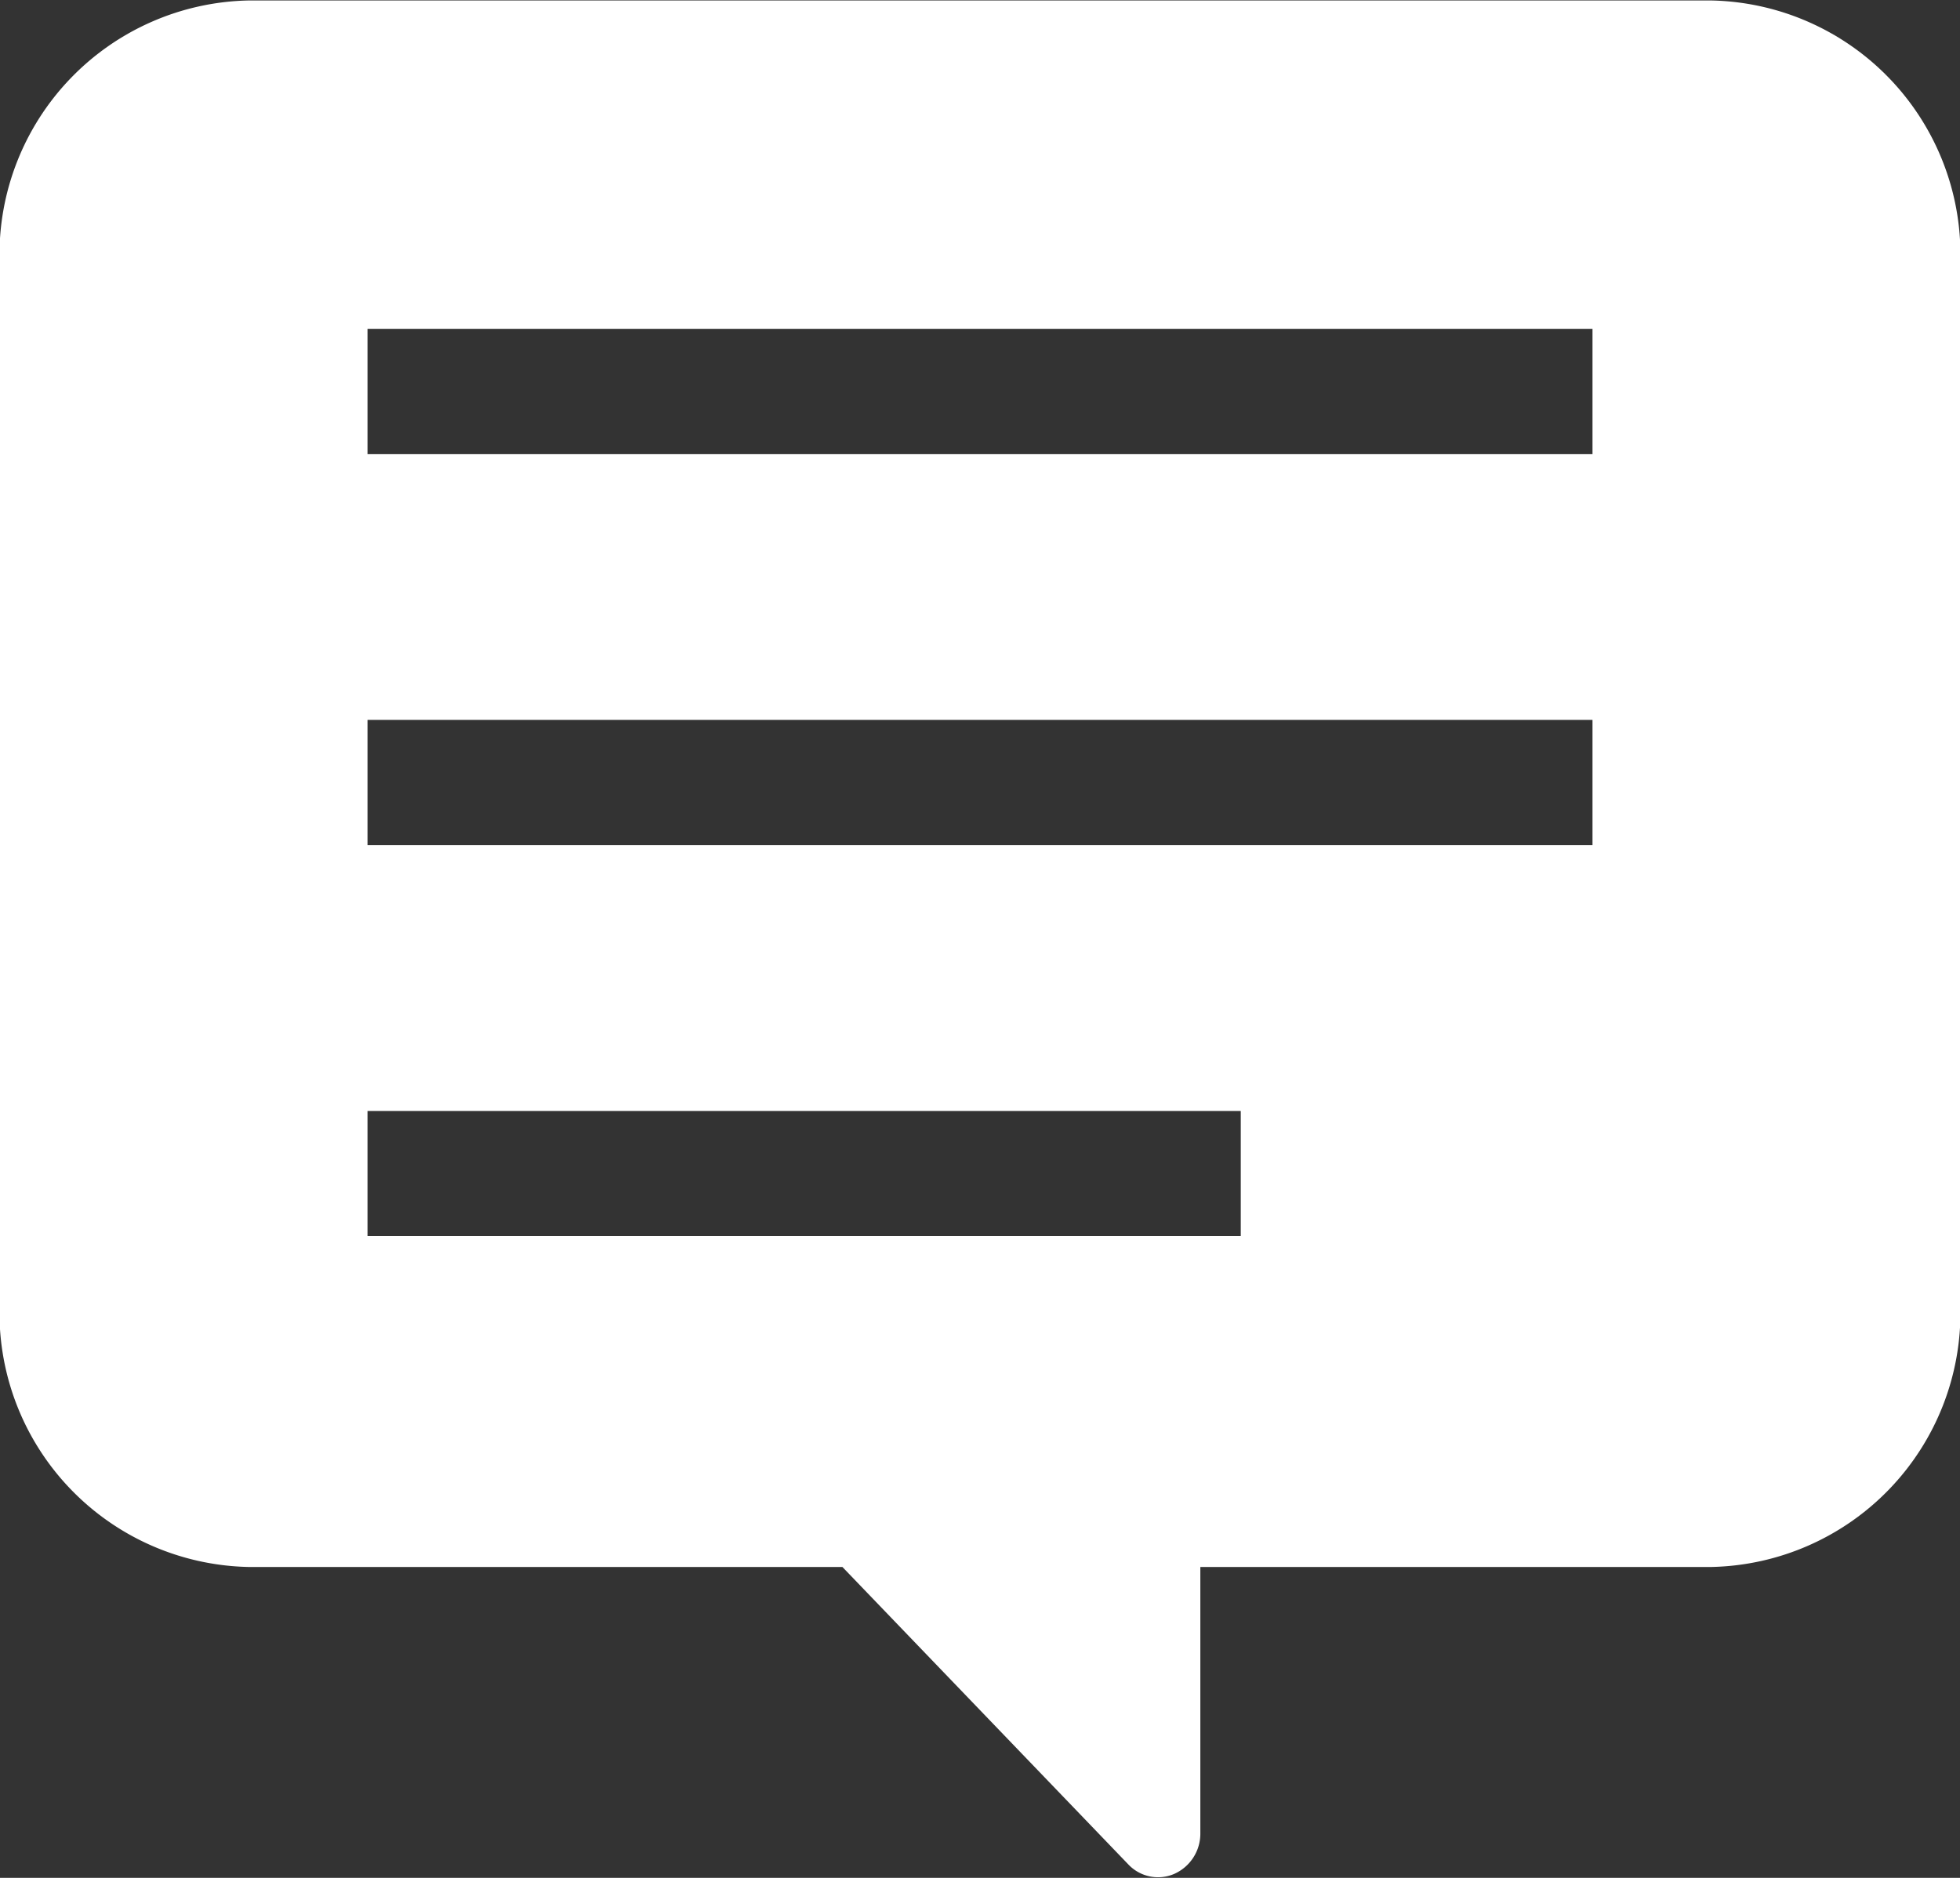 <svg xmlns="http://www.w3.org/2000/svg" width="24" height="23" viewBox="0 0 24 23">
  <rect x="0" y="0" width="24" height="23" fill="#333333" stroke="none"/>
  <defs>
    <style>
      .cls-1 {
        fill: #fff;
        fill-rule: evenodd;
      }
    </style>
  </defs>
  <path id="シェイプ_551" data-name="シェイプ 551" class="cls-1" d="M20.964,0.006H3.035A3.114,3.114,0,0,0-.006,3.17V16.028a3.114,3.114,0,0,0,3.042,3.164h7.279l3.5,3.642a0.5,0.5,0,0,0,.564.117,0.539,0.539,0,0,0,.319-0.5V19.192h6.265a3.114,3.114,0,0,0,3.042-3.164V3.17A3.114,3.114,0,0,0,20.964.006ZM4.5,5.561V4.029H19.5V5.561H4.5Zm0,4.789V8.817H19.5V10.35H4.5Zm10.693,3.257v1.532H4.5V13.607H15.189Z"/>
</svg>
